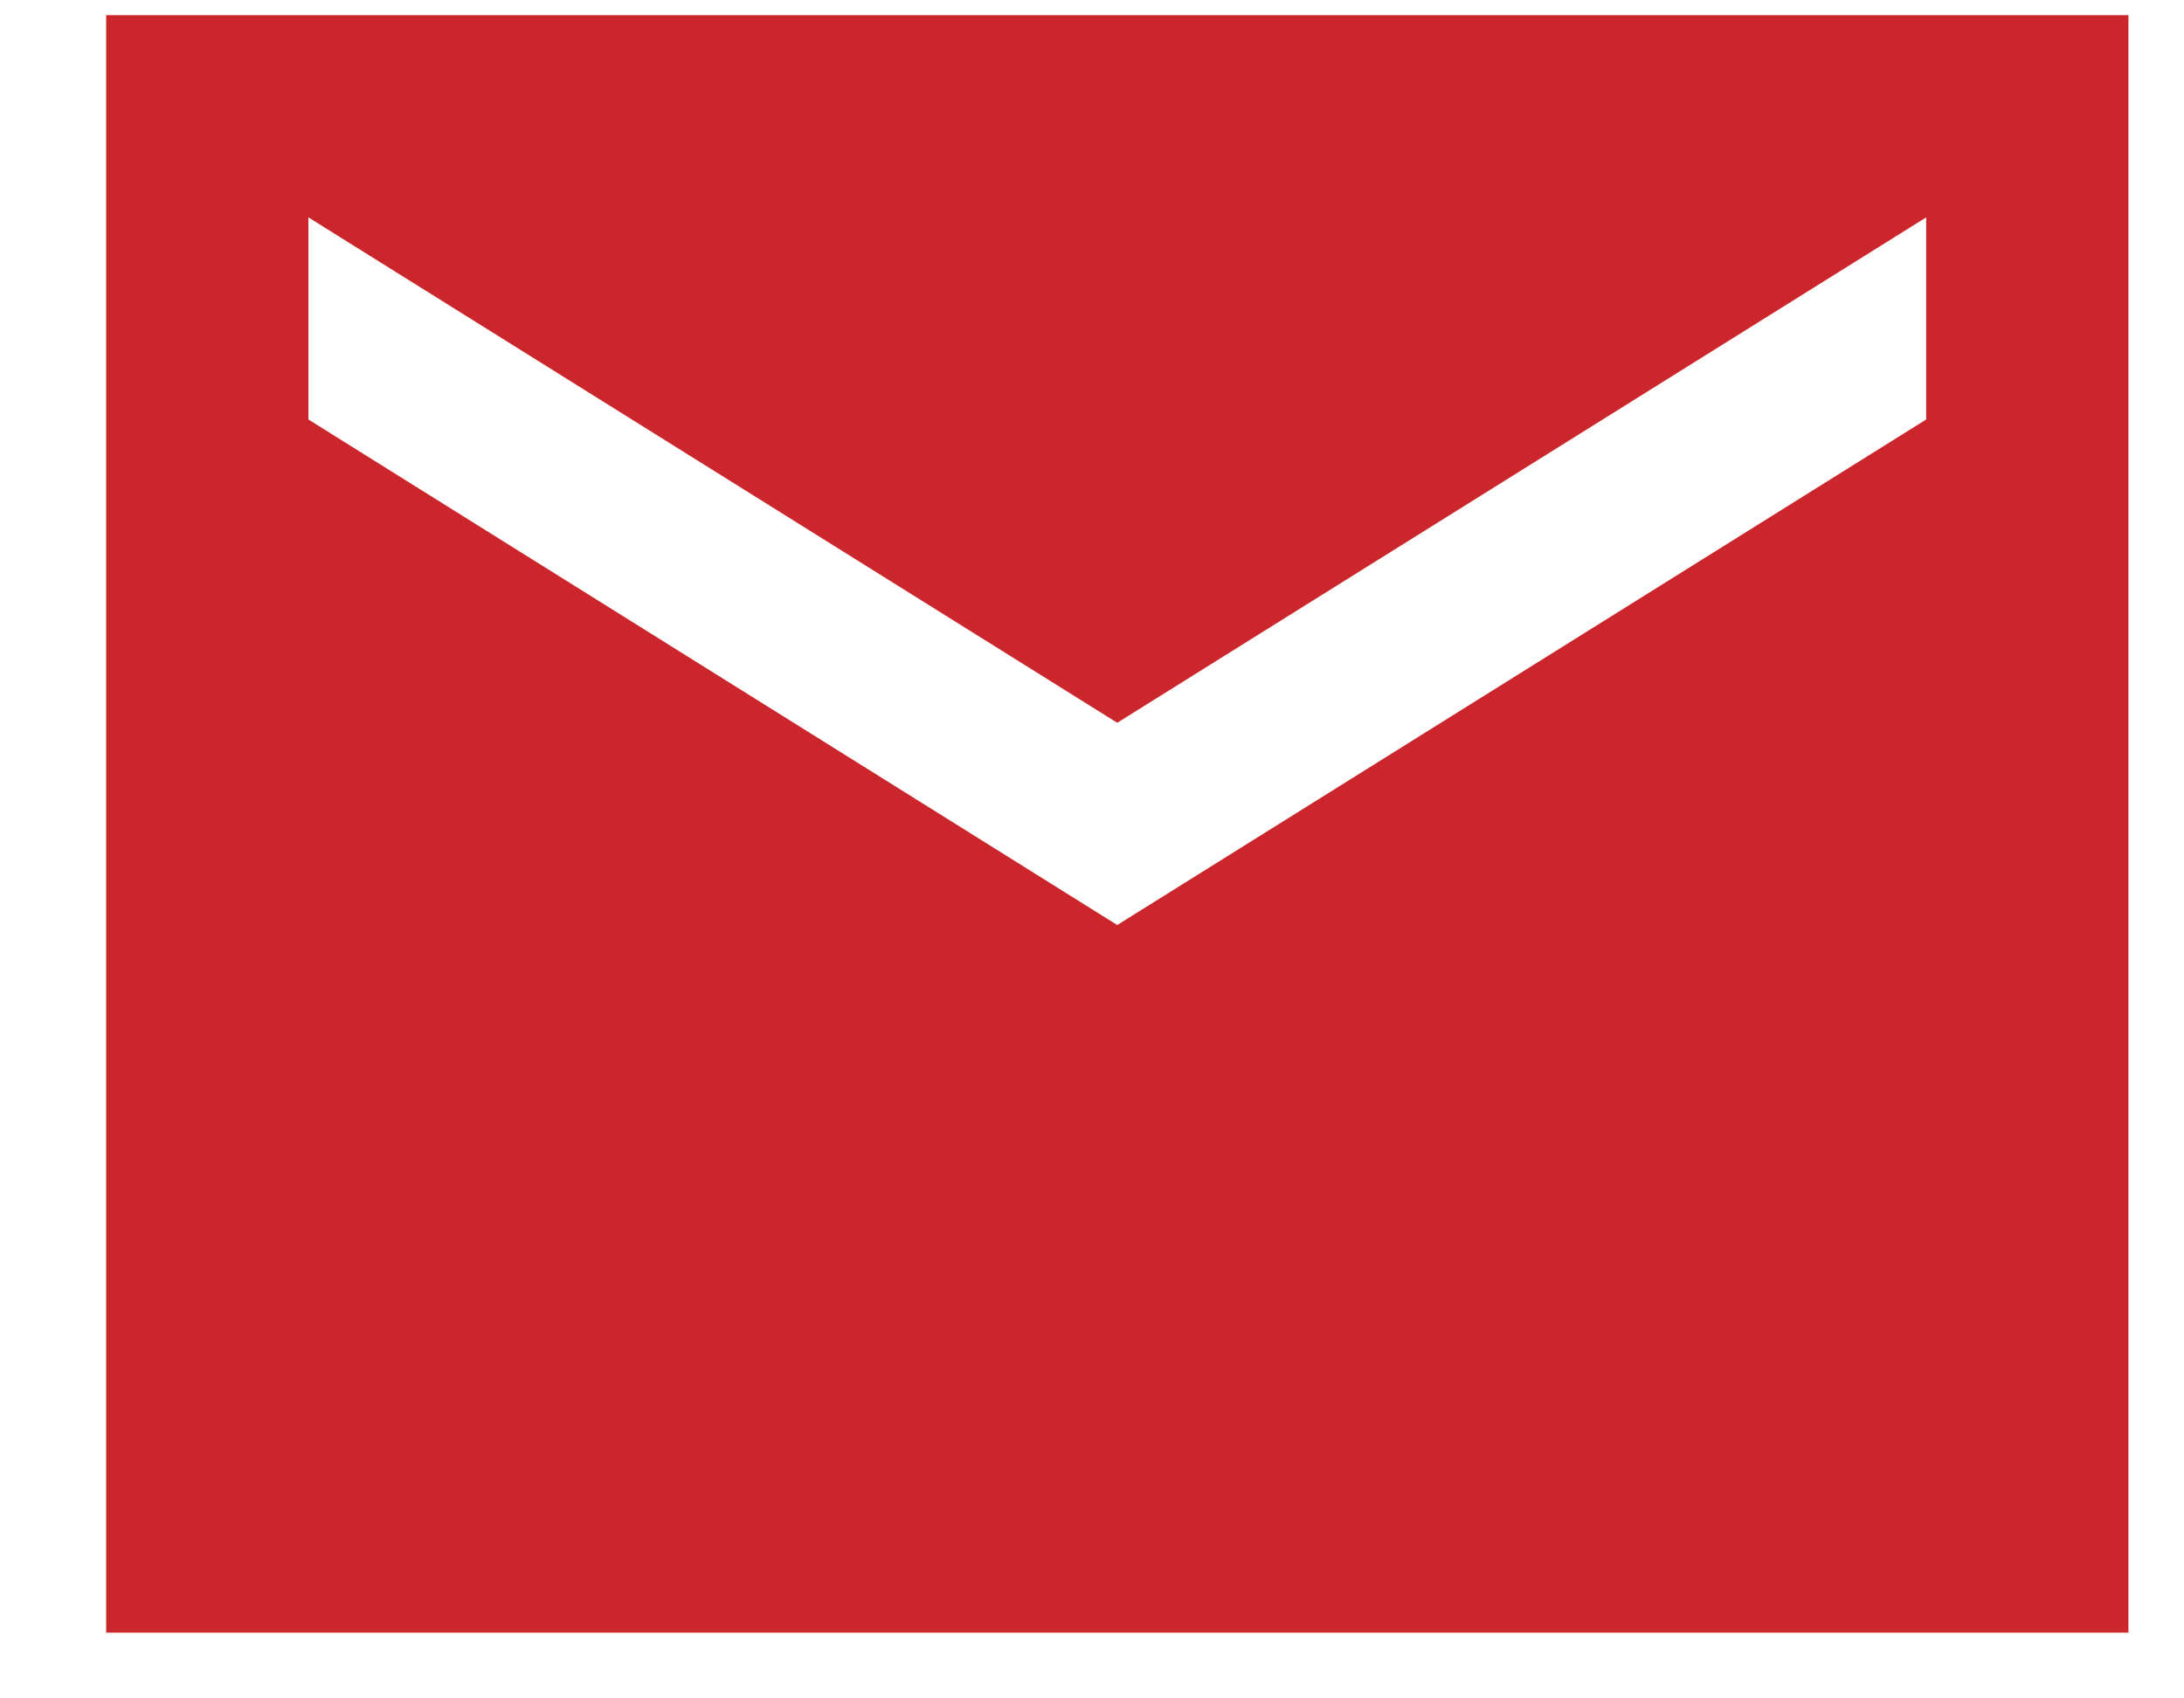 <svg width="18" height="14" viewBox="0 0 18 14" fill="none" xmlns="http://www.w3.org/2000/svg">
<path d="M17.542 0.125H0.875V13.458H17.542V0.125ZM15.875 3.458L9.208 7.625L2.542 3.458V1.792L9.208 5.958L15.875 1.792V3.458Z" fill="#CB262B"/>
</svg>
